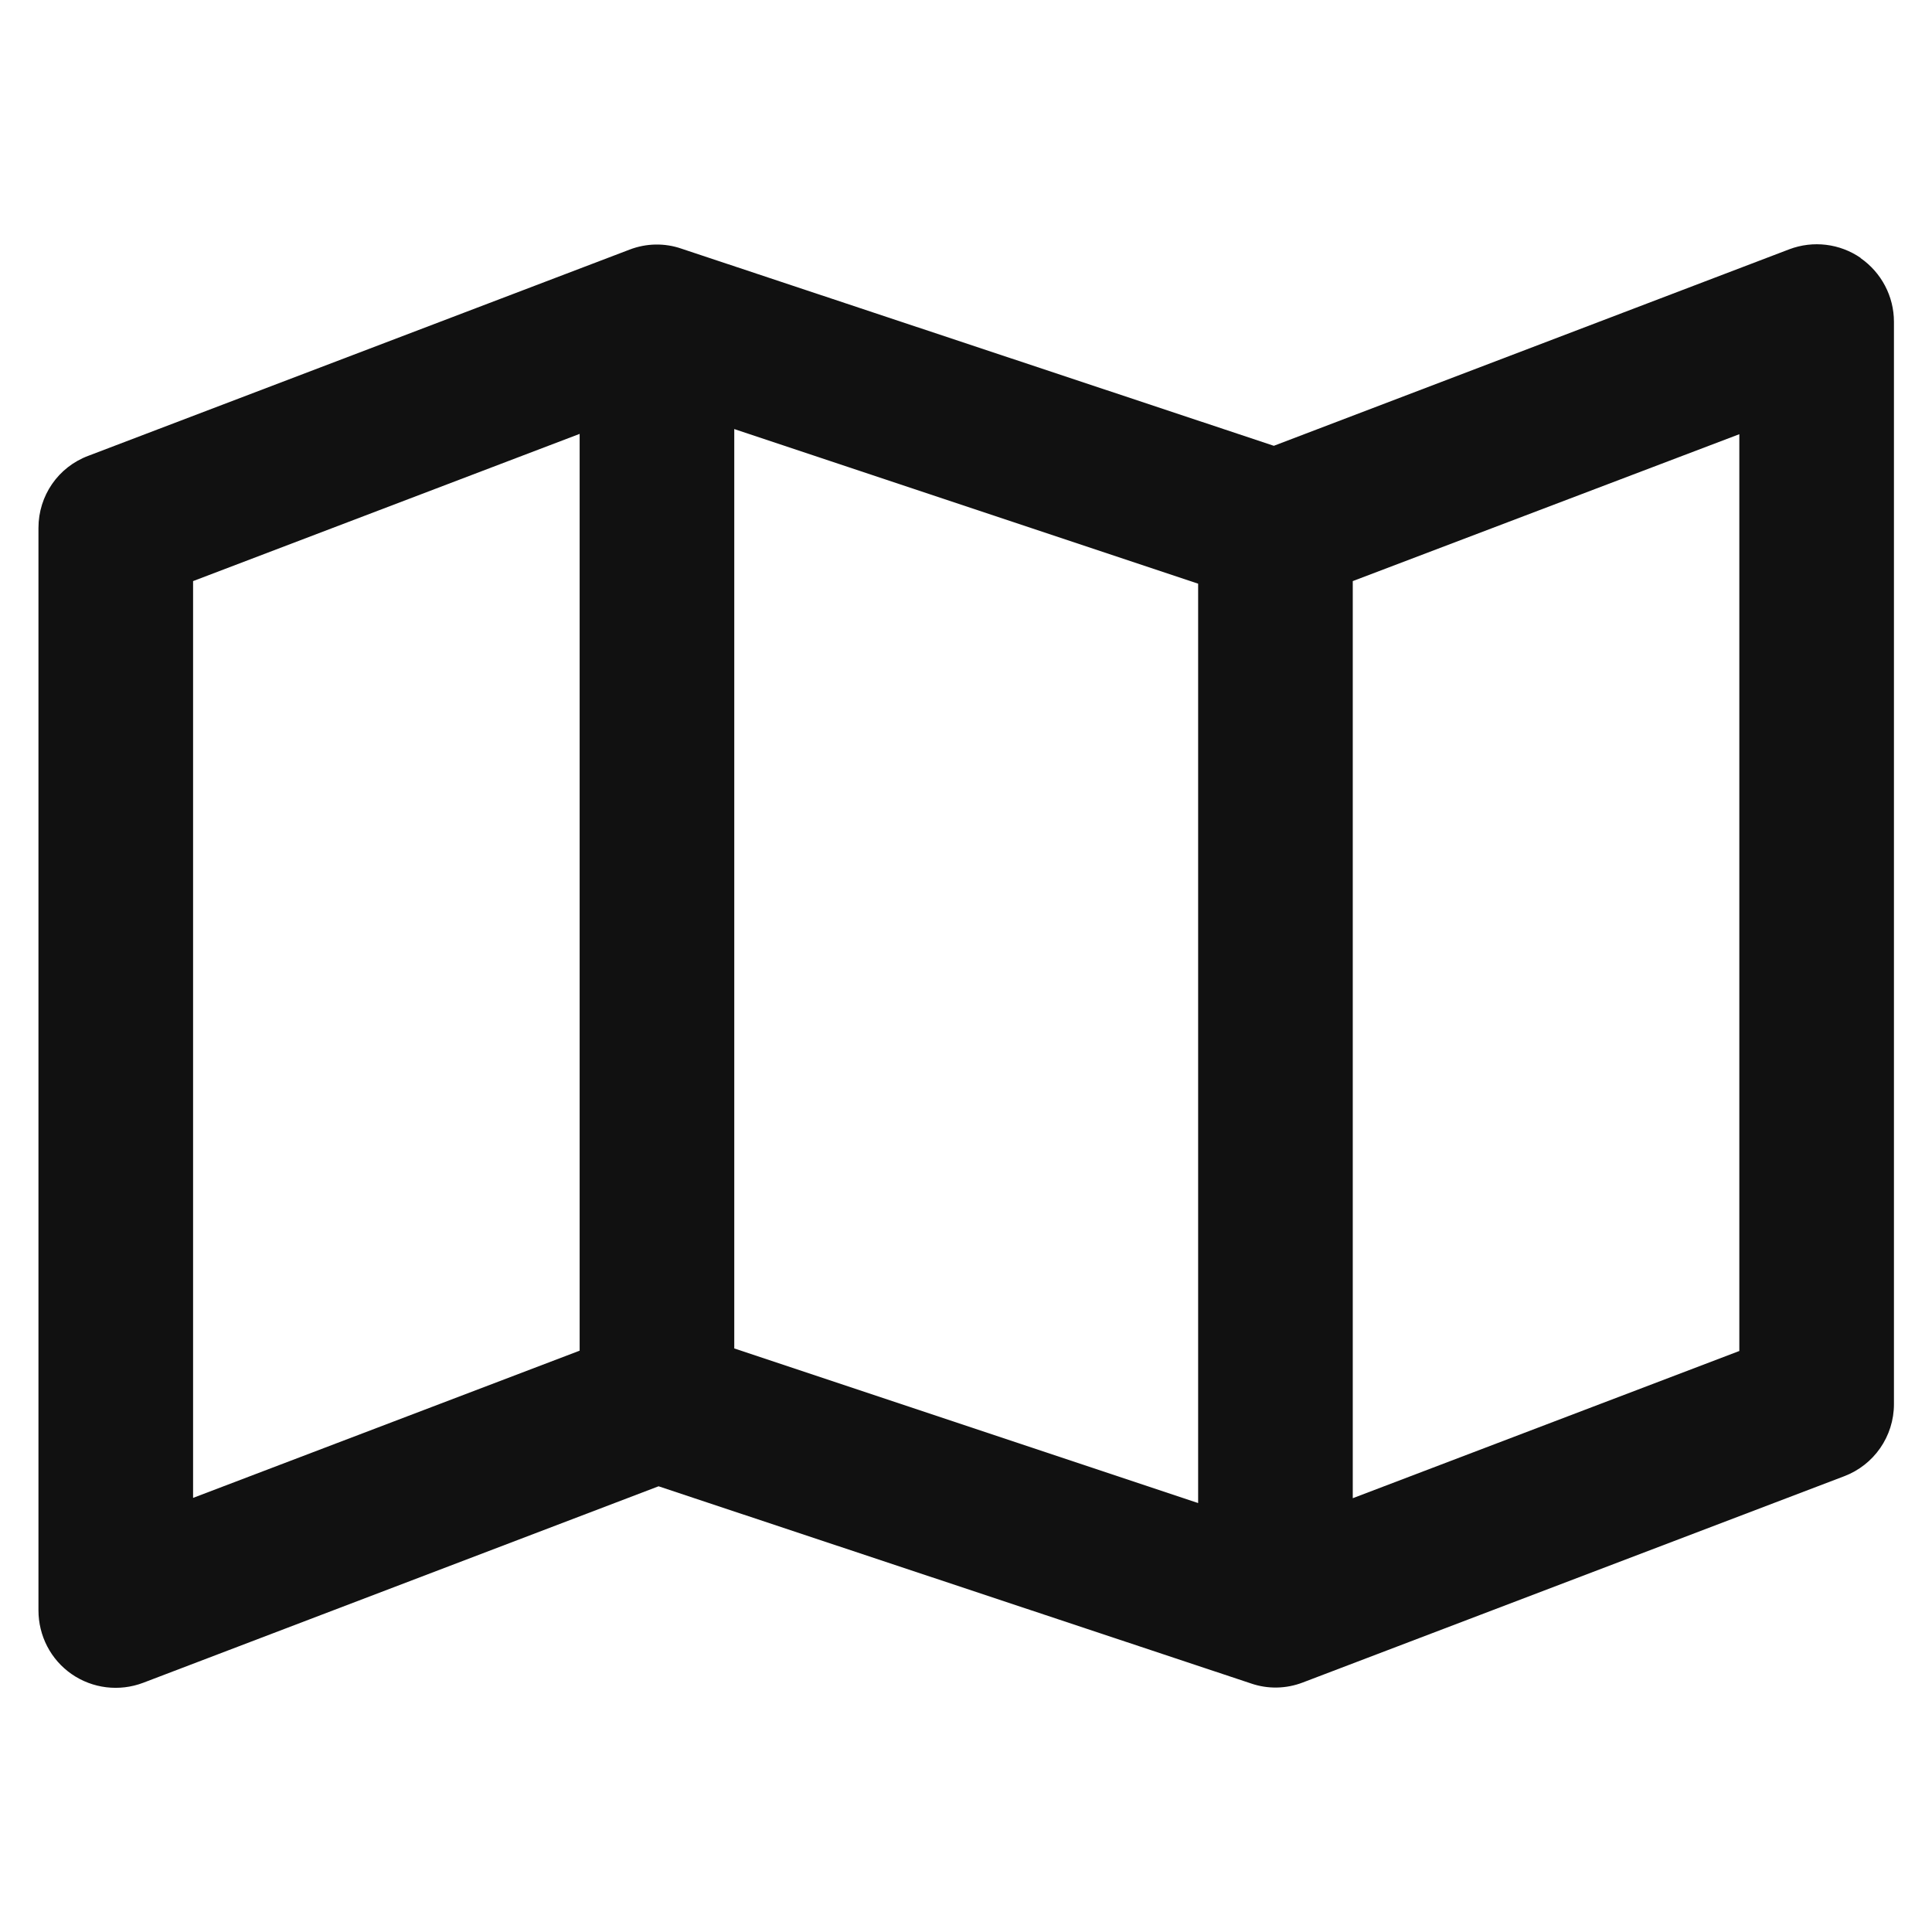 <?xml version="1.0" encoding="UTF-8" standalone="no"?>
<!-- Created with Inkscape (http://www.inkscape.org/) -->

<svg
   width="512"
   height="512"
   viewBox="0 0 135.467 135.467"
   version="1.1"
   id="svg1"
   xml:space="preserve"
   xmlns="http://www.w3.org/2000/svg"
   xmlns:svg="http://www.w3.org/2000/svg"><defs
     id="defs1"><style
       type="text/css"
       id="style1">
   <![CDATA[
    .fil0 {fill:#FEFEFE}
    .fil2 {fill:#99CC33}
    .fil1 {fill:#1E3245;fill-rule:nonzero}
   ]]>
  </style></defs><g
     id="layer1"
     transform="matrix(0.888,0,0,0.888,-41.974,44.06)"
     style="fill:#d4aa00"><g
       id="Warstwa_x0020_1"
       transform="matrix(0.01,0,0,0.01,6.775,45.023)"
       style="clip-rule:evenodd;fill:#d4aa00;fill-rule:evenodd;image-rendering:optimizeQuality;shape-rendering:geometricPrecision;text-rendering:geometricPrecision">
  
  
  
  
  
 <path
   d="m 18739.587,-7426.837 c 165.335,114.462 264.535,302.689 264.535,503.633 v 8546.505 c 0,254.36 -157.703,480.741 -394.258,569.767 l -4273.253,1627.906 c -132.267,50.872 -277.252,53.416 -409.52,7.631 L 9249.405,2271.92 5179.641,3823.518 c -188.227,71.221 -399.346,45.785 -564.68,-68.677 -165.334,-114.462 -261.991,-302.689 -261.991,-503.633 v -8546.506 c 0,-254.36 155.16,-480.741 394.258,-569.767 l 4273.253,-1627.906 c 132.267,-50.872 277.253,-53.416 409.52,-7.631 l 4677.686,1556.685 4069.764,-1551.597 c 188.227,-71.221 399.346,-45.785 564.68,68.677 z M 5573.899,-4875.604 V 2363.49 L 8626.223,1201.063 V -6038.03 Z M 13509.94,2404.187 V -4855.255 L 9847.152,-6076.185 V 1183.258 Z m 1220.929,-38.154 3052.324,-1162.426 V -6035.487 l -3052.324,1159.883 v 7239.094 z"
   id="path1-0"
   style="fill:#111111;fill-opacity:1;stroke-width:25.436" /></g></g></svg>
